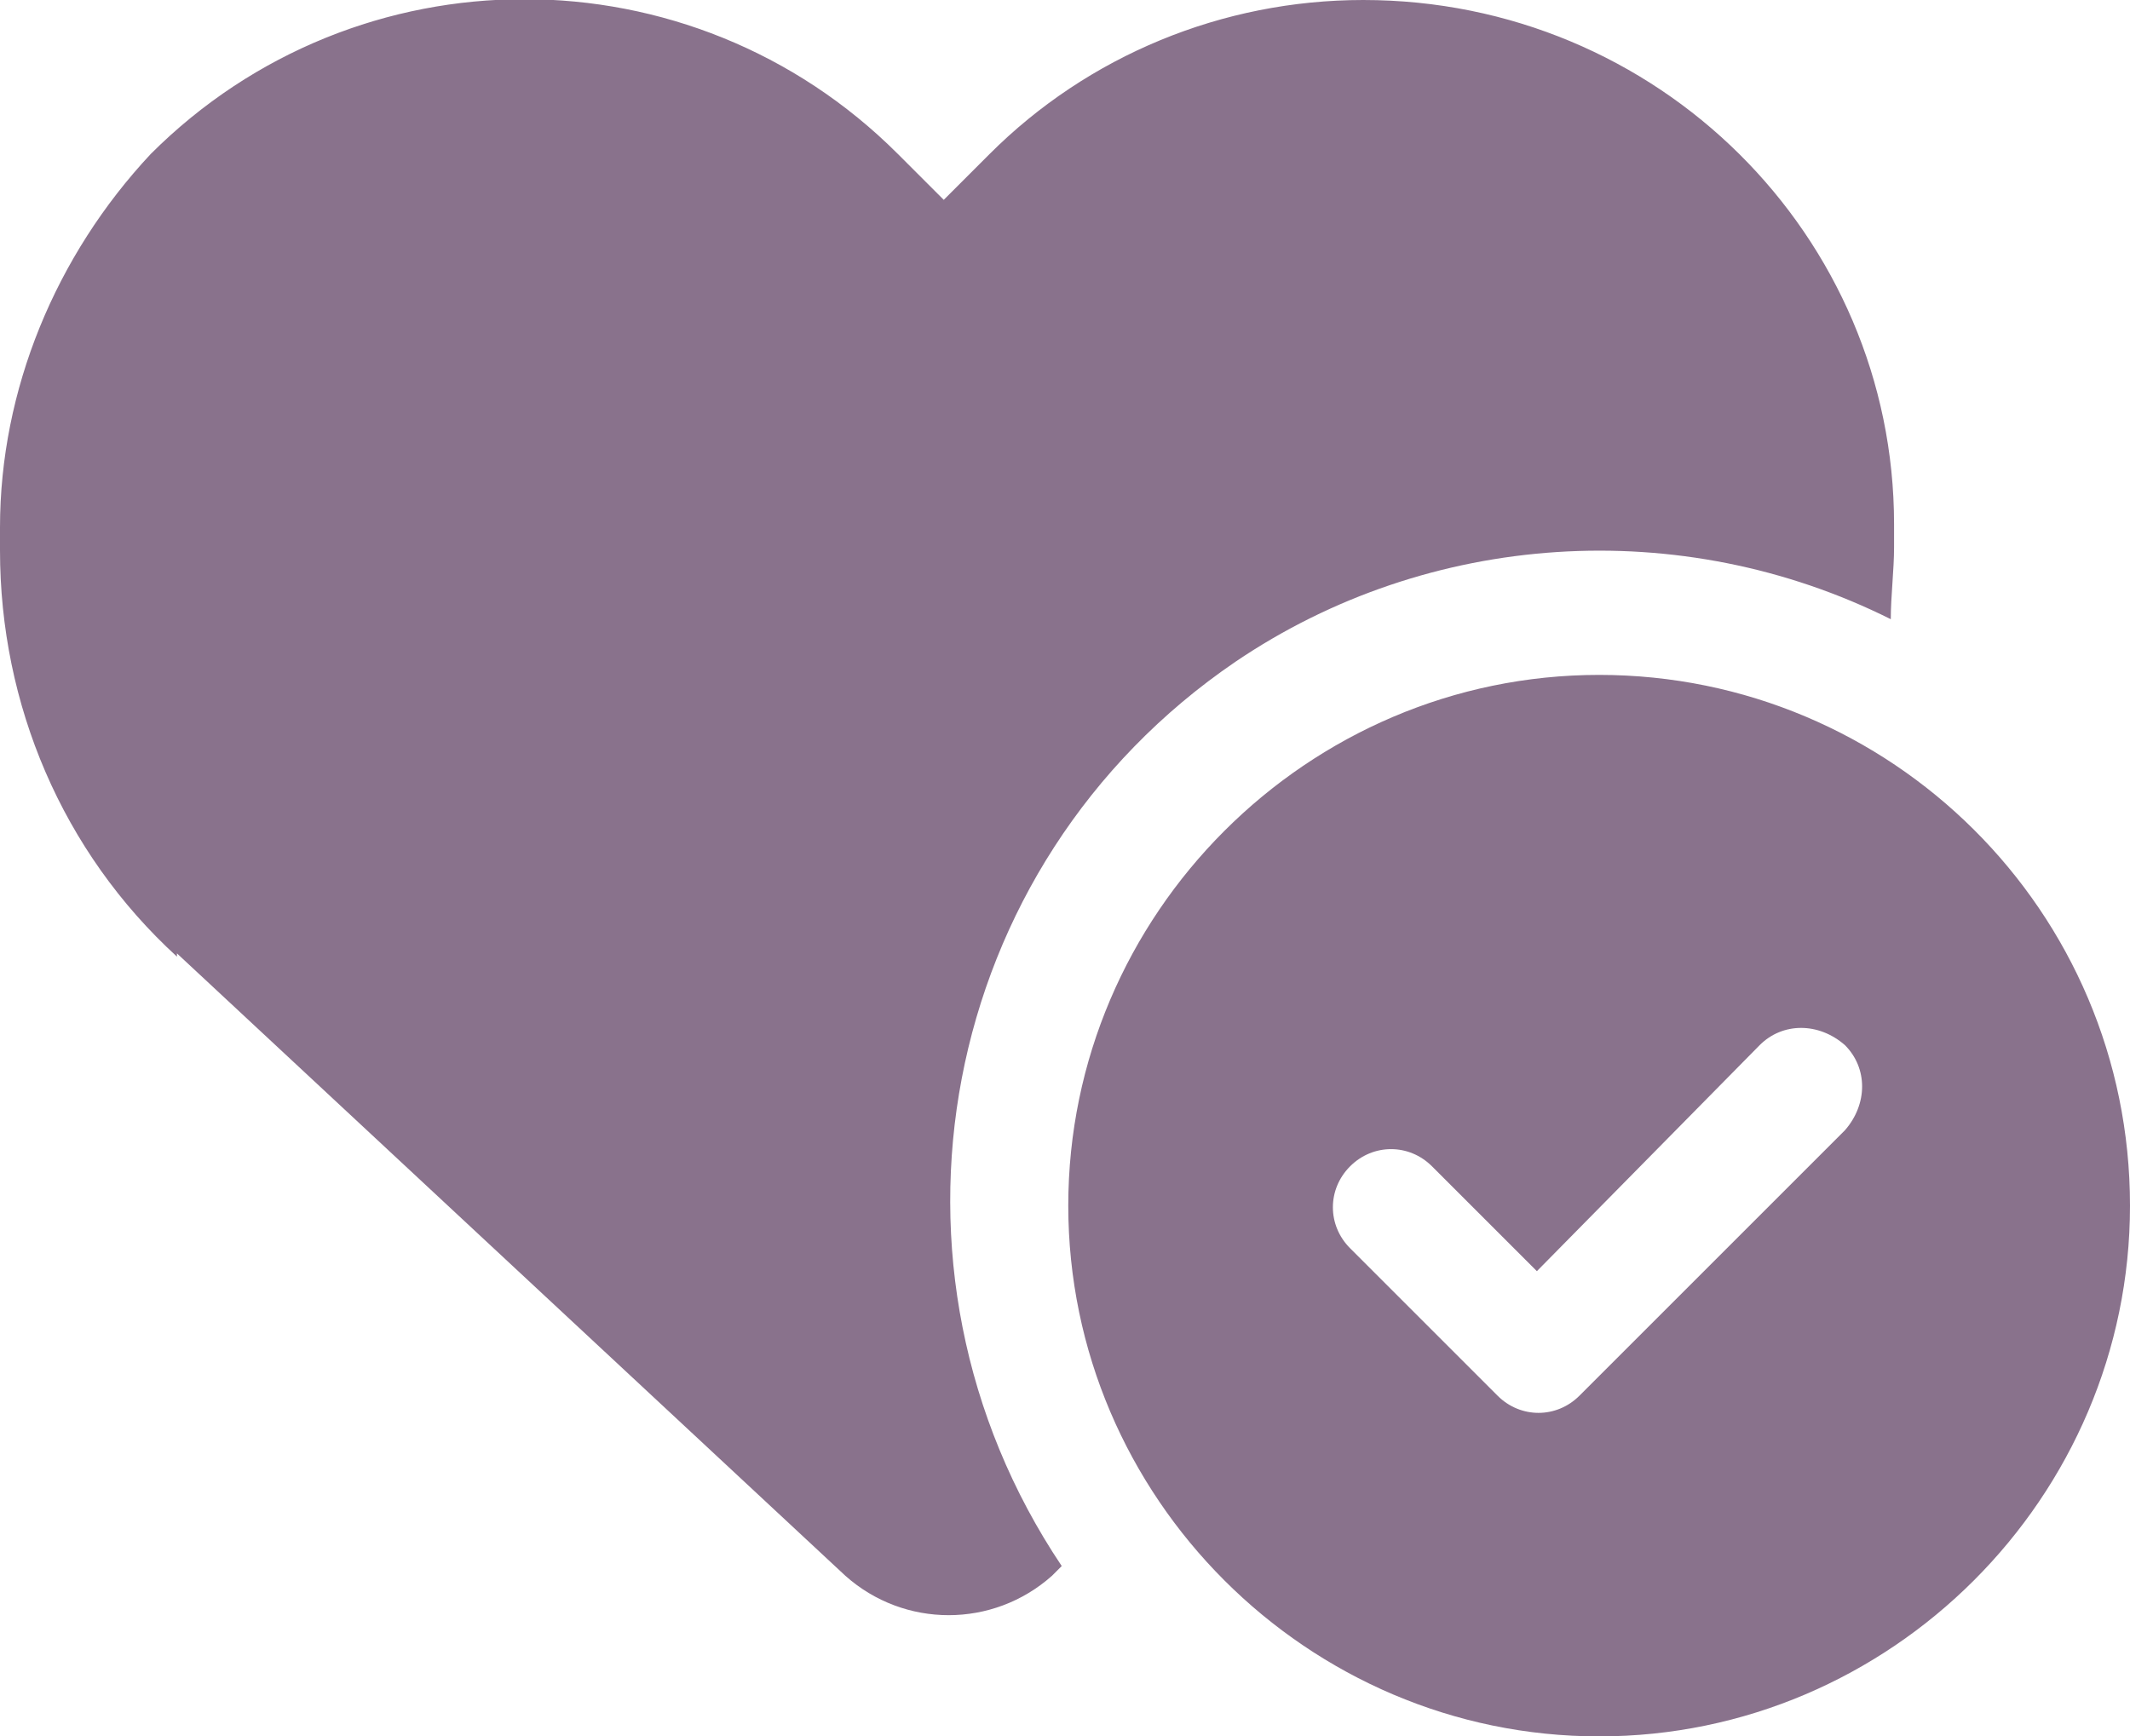 <?xml version="1.0" encoding="UTF-8"?>
<svg xmlns="http://www.w3.org/2000/svg" id="Groupe_116" data-name="Groupe 116" version="1.1" viewBox="0 0 65 53">
  <defs>
    <style>
      .cls-1 {
        fill: none;
      }

      .cls-1, .cls-2 {
        stroke-width: 0px;
      }

      .cls-2 {
        fill: #89728c;
      }
    </style>
  </defs>
  <rect class="cls-1" width="65" height="53"></rect>
  <g id="Groupe_8" data-name="Groupe 8">
    <path id="Tracé_7" data-name="Tracé 7" class="cls-2" d="M5.4,29.1l20.4,19c1.8,1.6,4.5,1.6,6.3,0l.3-.3c-6.1-9.1-3.8-21.4,5.3-27.6,5.9-4,13.6-4.5,20-1.3,0-.7.1-1.5.1-2.2v-.7C57.8,7.2,50.6,0,41.6,0c-4.3,0-8.4,1.7-11.4,4.7l-1.4,1.4-1.4-1.4c-6.3-6.3-16.5-6.3-22.8,0C1.7,7.8,0,11.9,0,16.1v.7c0,4.7,1.9,9.2,5.4,12.4ZM65,36.8c0-9-7.3-16.2-16.2-16.2s-16.2,7.3-16.2,16.2,7.3,16.2,16.2,16.2,16.2-7.3,16.2-16.2h0M56.3,31.9c.7.7.7,1.8,0,2.6l-8.1,8.1c-.7.7-1.8.7-2.5,0l-4.5-4.5c-.7-.7-.7-1.8,0-2.5s1.8-.7,2.5,0l3.2,3.2,6.8-6.9c.7-.7,1.8-.7,2.6,0Z"></path>
  </g>
</svg>
